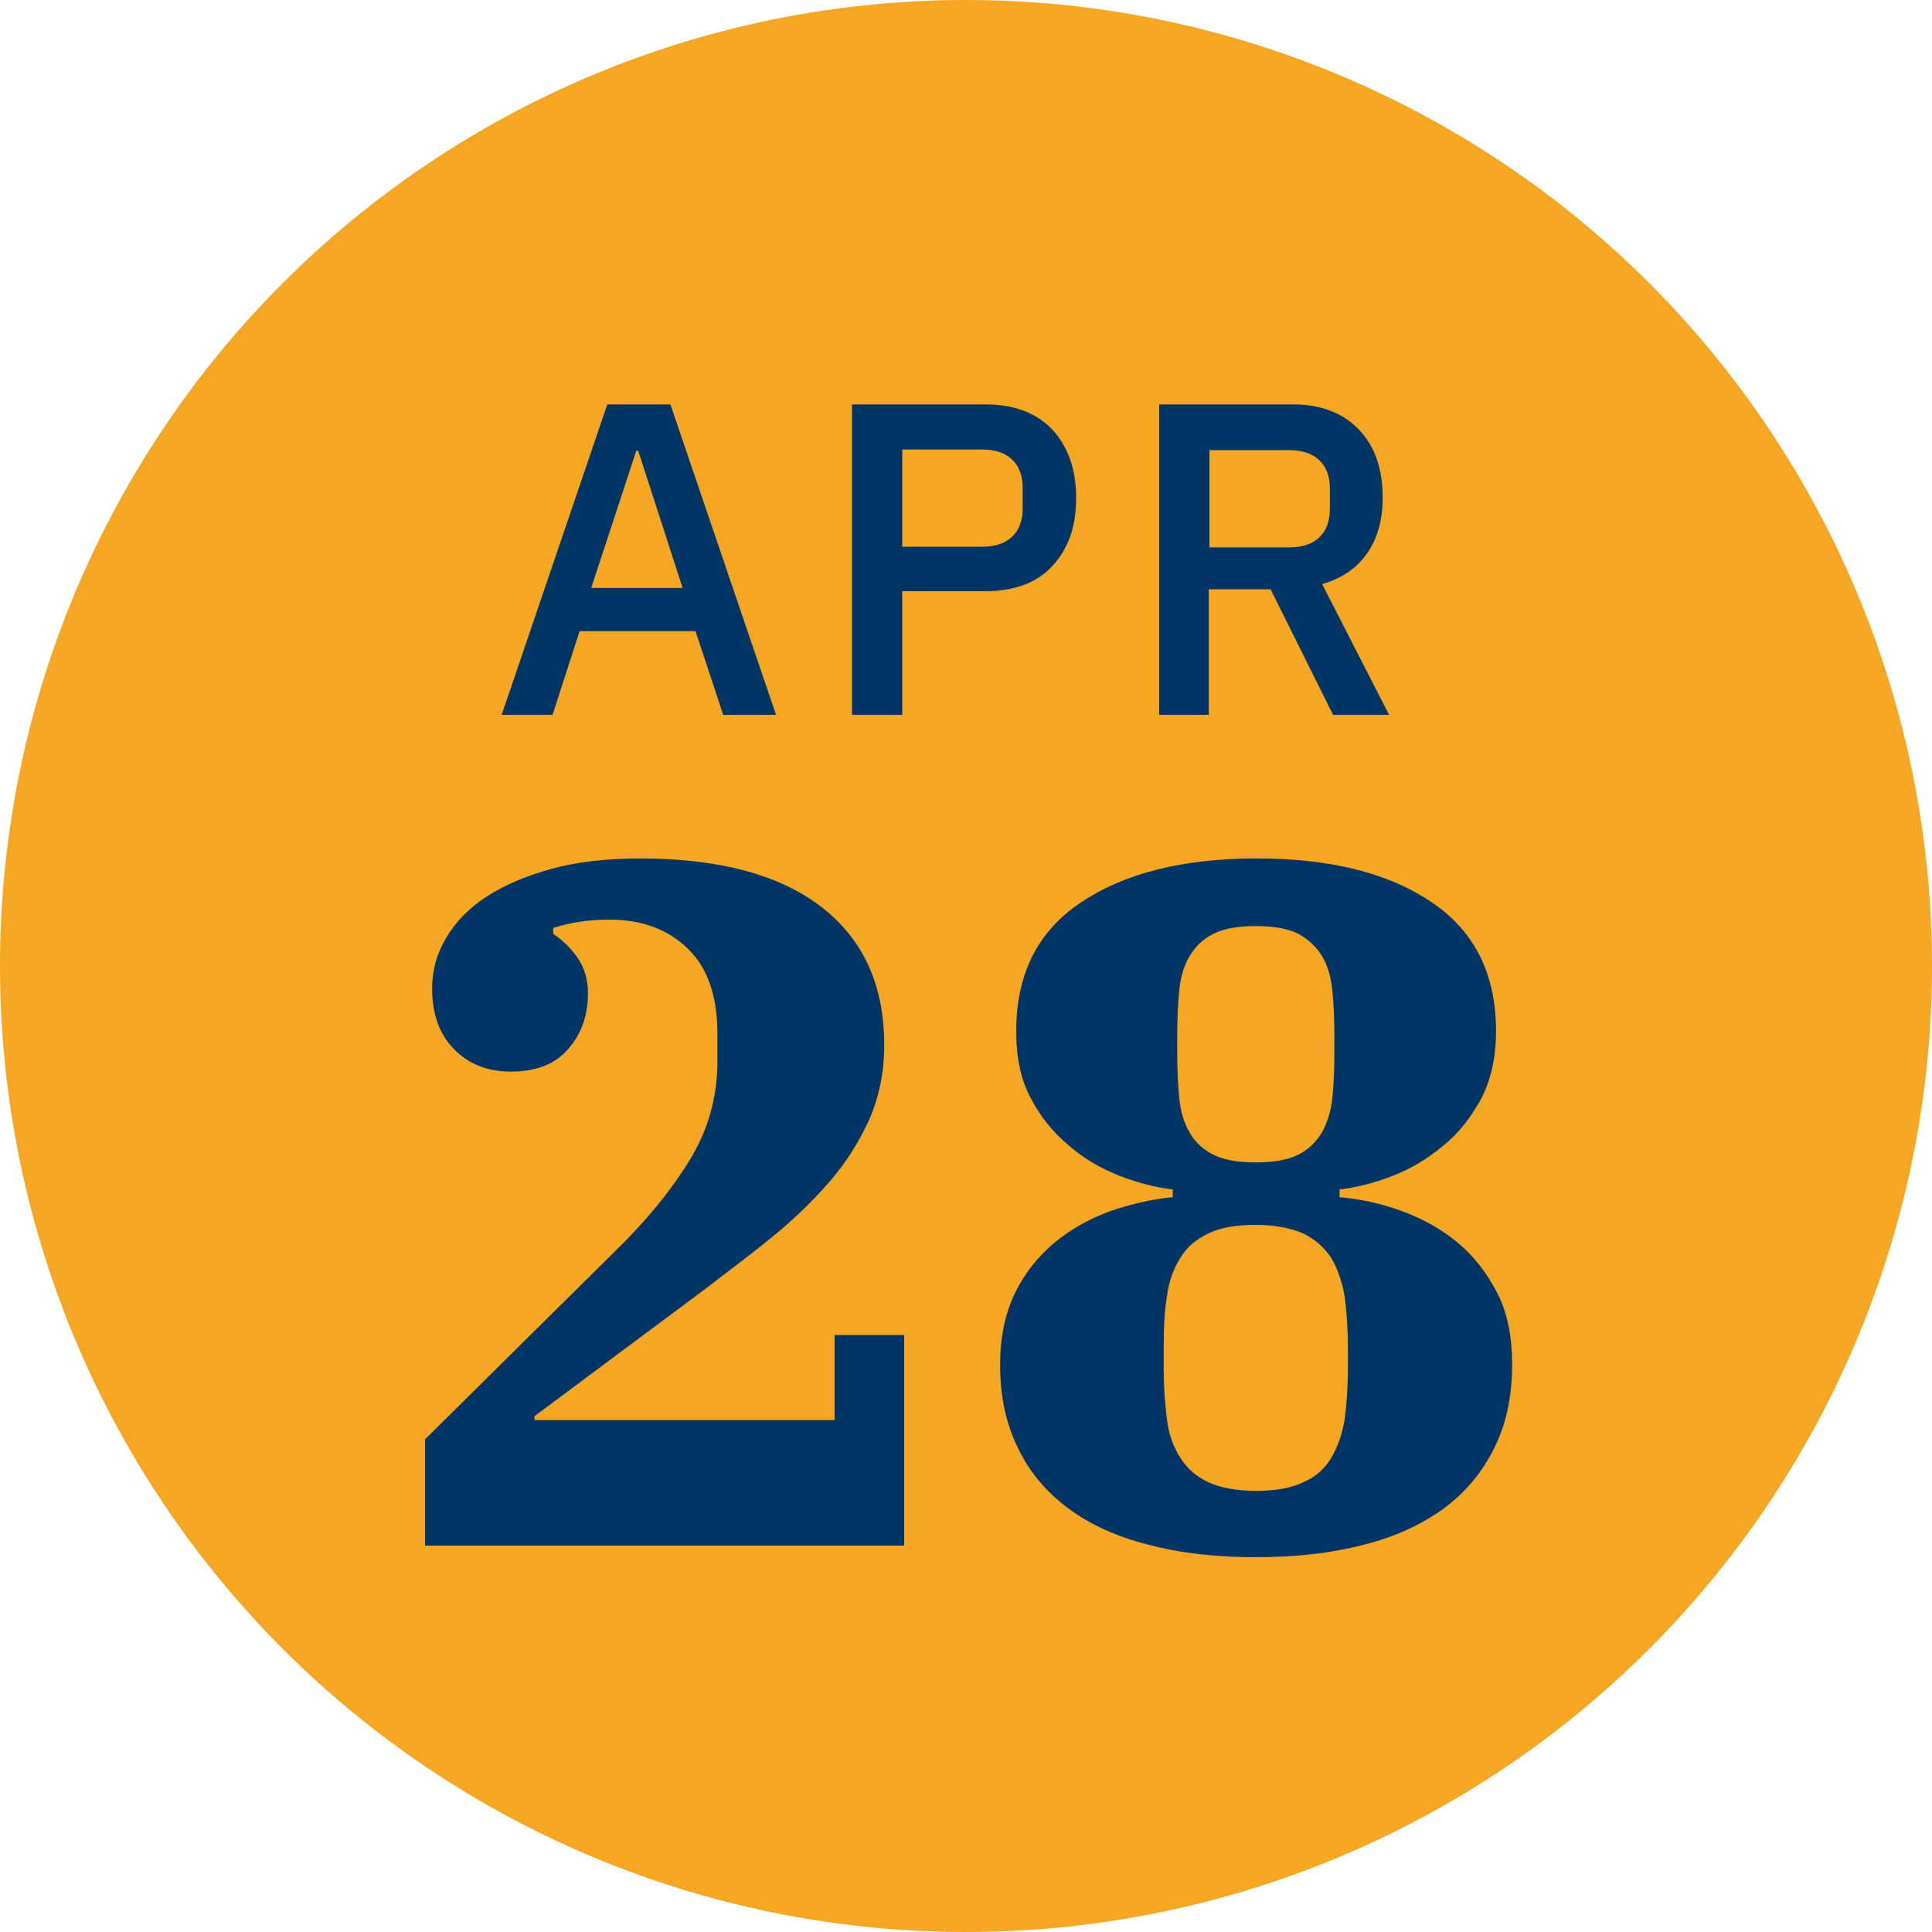 <?xml version="1.0" encoding="UTF-8"?>
<!-- Generator: Adobe Illustrator 28.0.0, SVG Export Plug-In . SVG Version: 6.00 Build 0)  -->
<svg xmlns="http://www.w3.org/2000/svg" xmlns:xlink="http://www.w3.org/1999/xlink" version="1.1" id="Layer_1" x="0px" y="0px" viewBox="0 0 300 300" xml:space="preserve">
<circle id="Ellipse_361_00000100369821475340773620000011839322482990039936_" fill="#F5A623" cx="150" cy="150" r="150"></circle>
<g>
	<path fill="#003565" d="M66,223.5l29.7-29.4c4.6-4.5,8.4-9.1,11.3-13.8c2.9-4.7,4.4-9.8,4.4-15.5v-4.3c0-5.8-1.5-10.2-4.6-13.2   c-3.1-3-7.1-4.5-12.2-4.5c-3.4,0-6.3,0.5-8.7,1.3v0.9c1.6,1.1,2.9,2.4,3.9,3.9s1.5,3.3,1.5,5.4c0,3.3-1,6.2-3,8.5   c-2,2.4-5,3.6-9,3.6c-3.6,0-6.6-1.2-8.8-3.5c-2.3-2.3-3.4-5.5-3.4-9.4c0-2.8,0.7-5.4,2.2-7.9c1.4-2.4,3.5-4.6,6.3-6.4   c2.8-1.8,6.1-3.2,10.1-4.3c4-1.1,8.6-1.6,13.7-1.6c12.2,0,21.6,2.5,28.1,7.5c6.5,5,9.8,12.1,9.8,21.5c0,4.2-0.8,8-2.3,11.5   c-1.6,3.5-3.6,6.7-6.2,9.7s-5.5,5.8-8.8,8.5c-3.3,2.7-6.8,5.3-10.3,8L83,219.9v0.6h46.6v-13.2h10.8V240H66V223.5z"></path>
	<path fill="#003565" d="M195,241.8c-6.1,0-11.6-0.6-16.5-1.9c-4.9-1.2-9.1-3.1-12.5-5.6c-3.4-2.5-6.1-5.6-7.9-9.4   c-1.9-3.8-2.8-8.1-2.8-13c0-4.3,0.8-8,2.3-11.1c1.5-3.1,3.6-5.7,6.1-7.8c2.5-2.1,5.4-3.7,8.6-4.9c3.2-1.1,6.5-1.9,9.8-2.2v-1.2   c-2.6-0.3-5.3-1-8.2-2.1c-2.8-1.1-5.5-2.6-7.9-4.7c-2.4-2-4.4-4.4-5.9-7.3c-1.6-2.9-2.3-6.4-2.3-10.5c0-8.8,3.3-15.5,10.1-20   c6.7-4.5,15.8-6.8,27.2-6.8s20.4,2.2,27.2,6.8c6.7,4.5,10,11.2,10,20c0,4.1-0.8,7.6-2.3,10.5c-1.6,2.9-3.5,5.4-5.9,7.3   c-2.4,2-5,3.6-7.9,4.7c-2.8,1.1-5.6,1.8-8.2,2.1v1.2c3.3,0.3,6.6,1,9.8,2.2c3.2,1.2,6.1,2.8,8.6,4.9c2.5,2.1,4.5,4.7,6.1,7.8   c1.6,3.1,2.3,6.8,2.3,11.1c0,4.9-0.9,9.2-2.8,13c-1.9,3.8-4.5,6.9-7.9,9.4c-3.5,2.5-7.6,4.4-12.5,5.6   C206.6,241.2,201.1,241.8,195,241.8z M195,231.5c3,0,5.4-0.4,7.3-1.3c1.9-0.8,3.4-2.1,4.4-3.8c1-1.7,1.7-3.6,2.1-6   c0.3-2.3,0.5-5,0.5-8v-3.1c0-3-0.2-5.7-0.5-8c-0.4-2.3-1.1-4.3-2.1-6c-1.1-1.6-2.5-2.9-4.4-3.8c-1.9-0.8-4.3-1.3-7.3-1.3   s-5.5,0.4-7.3,1.3c-1.9,0.9-3.4,2.1-4.4,3.8c-1.1,1.7-1.8,3.7-2.1,6c-0.4,2.4-0.5,5-0.5,8v3.1c0,3,0.2,5.7,0.5,8   c0.3,2.4,1,4.3,2.1,6s2.5,2.9,4.4,3.8C189.5,231,192,231.5,195,231.5z M195,180.5c2.8,0,5-0.4,6.6-1.2c1.6-0.8,2.8-2,3.7-3.5   c0.8-1.5,1.4-3.3,1.6-5.4c0.2-2.1,0.3-4.4,0.3-6.9v-2.7c0-2.5-0.1-4.8-0.3-6.9c-0.2-2.1-0.7-3.9-1.6-5.4c-0.9-1.5-2.1-2.6-3.7-3.5   c-1.6-0.8-3.8-1.2-6.6-1.2c-2.8,0-5,0.4-6.6,1.2c-1.6,0.8-2.8,2-3.7,3.5c-0.9,1.5-1.4,3.3-1.6,5.4c-0.2,2.1-0.3,4.4-0.3,6.9v2.7   c0,2.5,0.1,4.8,0.3,6.9c0.2,2.1,0.7,3.9,1.6,5.4c0.8,1.5,2.1,2.7,3.7,3.5C190,180.1,192.2,180.5,195,180.5z"></path>
</g>
<g>
	<path fill="#003565" d="M112.3,111L108,98H90l-4.2,13h-7.9l16.4-48.2h9.8l16.4,48.2H112.3z M99.1,70h-0.3l-7,21.3H106L99.1,70z"></path>
	<path fill="#003565" d="M132.3,111V62.8H153c4.5,0,7.9,1.3,10.4,3.9c2.4,2.6,3.7,6.1,3.7,10.6s-1.2,7.9-3.7,10.6   c-2.4,2.6-5.9,3.9-10.4,3.9h-12.9V111H132.3z M140.1,84.9h12.4c2,0,3.5-0.5,4.6-1.5c1.1-1,1.7-2.5,1.7-4.4v-3.3   c0-1.9-0.6-3.4-1.7-4.4c-1.1-1-2.6-1.5-4.6-1.5h-12.4V84.9z"></path>
	<path fill="#003565" d="M187.8,111H180V62.8h20.8c4.3,0,7.7,1.3,10.2,3.9c2.5,2.6,3.7,6.1,3.7,10.6c0,3.4-0.8,6.3-2.4,8.6   c-1.6,2.3-3.9,3.9-7,4.8l10.4,20.3h-8.7l-9.7-19.5h-9.6V111z M200.2,85c2,0,3.5-0.5,4.6-1.5c1.1-1,1.7-2.5,1.7-4.4v-3.3   c0-1.9-0.6-3.4-1.7-4.4c-1.1-1-2.6-1.5-4.6-1.5h-12.4V85H200.2z"></path>
</g>
</svg>
